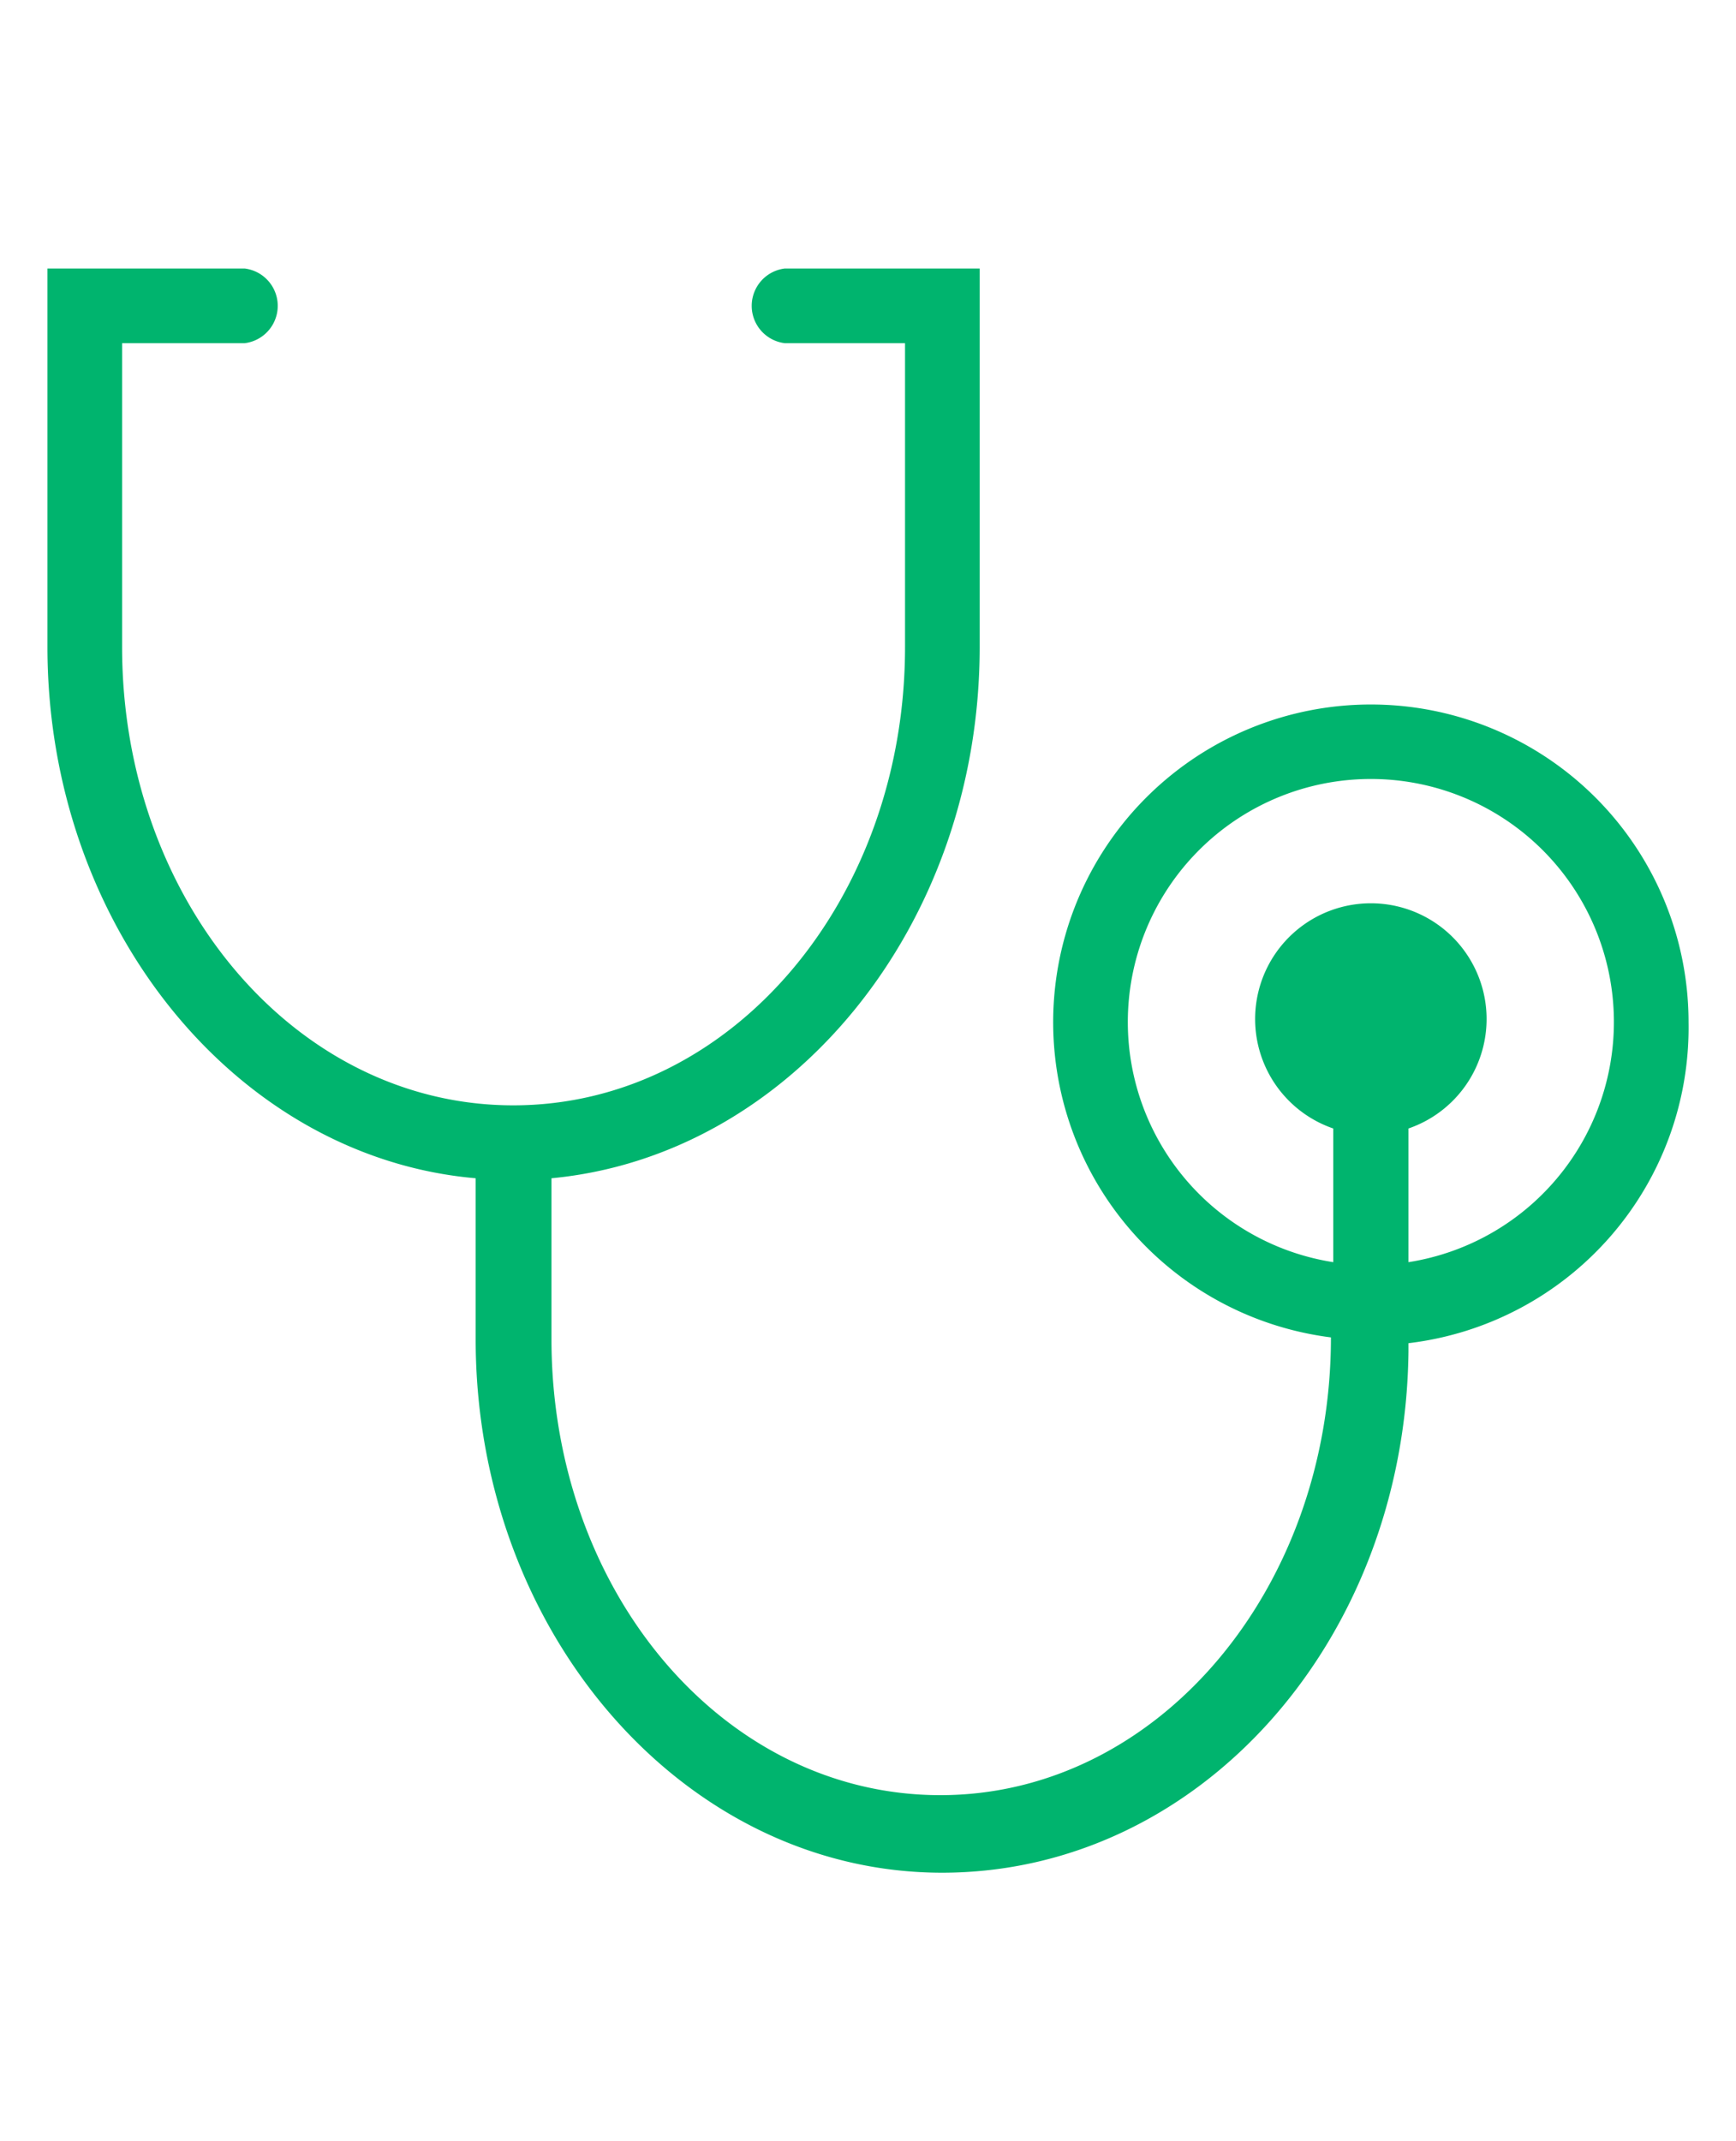 <svg id="Ebene_1" data-name="Ebene 1" xmlns="http://www.w3.org/2000/svg" viewBox="0 0 30 37"><defs><style>.cls-1{fill:#00b46e;}</style></defs><path class="cls-1" d="M29.18,17.67A5.49,5.49,0,1,0,23,23.11v0h0c0,4.36-3,7.91-6.75,7.91S9.53,27.5,9.53,23.14V20.36c4.13-.39,7.4-4.35,7.4-9.18V4.64H13.56a.65.65,0,0,0,0,1.29h2.08v5.25c0,4.37-3,7.92-6.77,7.92s-6.76-3.55-6.76-7.92V5.93H4.23a.65.65,0,0,0,0-1.29H.82v6.54C.82,16,4.08,20,8.22,20.36v2.78c0,5.09,3.62,9.22,8.06,9.22s8-4,8.06-9h0v0c0-.05,0-.1,0-.15h0v0A5.49,5.49,0,0,0,29.18,17.67Zm-9.69,0a4.2,4.2,0,1,1,4.85,4.14V19.5a2,2,0,1,0-1.3,0v2.31A4.2,4.2,0,0,1,19.49,17.67Z"/></svg>